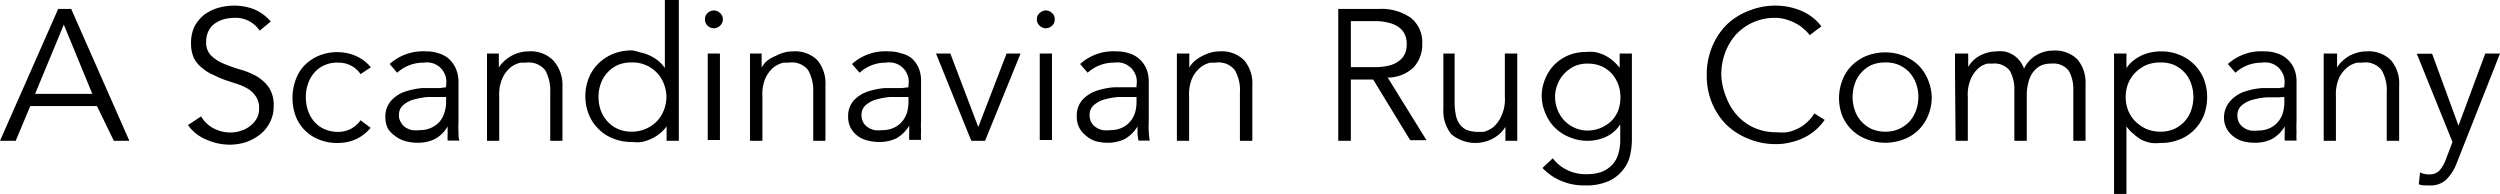 <svg xmlns="http://www.w3.org/2000/svg" viewBox="0 0 128.9 10.02"><g id="Layer_2" data-name="Layer 2"><g id="Layer_1-2" data-name="Layer 1"><path d="M.81,7.26H0L3,.46h.67l3,6.8h-.8L5,5.47H1.56Zm1-2.42H4.76L3.29,1.27Z"/><path d="M13.39,1.58A1.49,1.49,0,0,0,12.08.92a2.33,2.33,0,0,0-.53.07,1.7,1.7,0,0,0-.47.22,1,1,0,0,0-.33.39,1.2,1.2,0,0,0-.12.55.94.94,0,0,0,.26.72,2,2,0,0,0,.64.41,6.79,6.79,0,0,0,.84.3,3.89,3.89,0,0,1,.84.34,2.06,2.06,0,0,1,.64.57,1.64,1.64,0,0,1,.26,1,1.73,1.73,0,0,1-.2.83,1.83,1.83,0,0,1-.51.62,2.52,2.52,0,0,1-.72.39,2.85,2.85,0,0,1-.81.13,3,3,0,0,1-1.18-.24,2.21,2.21,0,0,1-1-.77L10.37,6a1.6,1.6,0,0,0,.61.6,1.83,1.83,0,0,0,.93.23,1.52,1.52,0,0,0,.51-.09,1.31,1.31,0,0,0,.47-.24,1.24,1.24,0,0,0,.34-.38,1,1,0,0,0,.13-.53A1.05,1.05,0,0,0,13.21,5a1.35,1.35,0,0,0-.39-.4,2.64,2.64,0,0,0-.56-.26l-.64-.21A6.05,6.05,0,0,1,11,3.86a2.09,2.09,0,0,1-.56-.34A1.58,1.58,0,0,1,10,3a1.81,1.81,0,0,1-.15-.78,1.94,1.94,0,0,1,.18-.86,2,2,0,0,1,.5-.6A2.27,2.27,0,0,1,11.27.4a3.1,3.1,0,0,1,.81-.11,2.87,2.87,0,0,1,1,.18,2.28,2.28,0,0,1,.88.64Z"/><path d="M18.59,3.82a1.35,1.35,0,0,0-1.13-.59,1.59,1.59,0,0,0-.7.12,1.45,1.45,0,0,0-.53.37,1.59,1.59,0,0,0-.34.58,2,2,0,0,0-.12.71,2.09,2.09,0,0,0,.12.72,1.63,1.63,0,0,0,.34.57,1.45,1.45,0,0,0,.53.37,1.75,1.75,0,0,0,.7.13,1.39,1.39,0,0,0,1.13-.6l.52.39a2.21,2.21,0,0,1-.76.59,2.29,2.29,0,0,1-.89.19,2.46,2.46,0,0,1-1-.17,2.12,2.12,0,0,1-.75-.49A2.08,2.08,0,0,1,15.25,6a2.74,2.74,0,0,1,0-1.9,2.08,2.08,0,0,1,.47-.75,2.27,2.27,0,0,1,.75-.49,2.46,2.46,0,0,1,1-.17,2.31,2.31,0,0,1,.89.2,2.06,2.06,0,0,1,.76.58Z"/><path d="M23,4.5V4.39a1,1,0,0,0-1.15-1.16,2,2,0,0,0-1.37.52l-.39-.45A2.58,2.58,0,0,1,22,2.65a1.87,1.87,0,0,1,.62.1,1.36,1.36,0,0,1,.53.29,1.5,1.5,0,0,1,.35.49,1.73,1.73,0,0,1,.14.71v2a5.06,5.06,0,0,0,0,.54c0,.19,0,.35.05.47h-.61a3.6,3.6,0,0,1,0-.36c0-.13,0-.25,0-.37h0a1.71,1.71,0,0,1-.66.65,2,2,0,0,1-.92.19,2.25,2.25,0,0,1-.58-.08A1.42,1.42,0,0,1,20.36,7,1.25,1.25,0,0,1,20,6.63a1.33,1.33,0,0,1-.13-.57,1.22,1.22,0,0,1,.29-.86,1.67,1.67,0,0,1,.71-.47,3.77,3.77,0,0,1,.91-.19c.32,0,.62,0,.89,0ZM22.67,5l-.6,0a3.82,3.82,0,0,0-.69.12,1.45,1.45,0,0,0-.57.28.65.65,0,0,0-.24.53.67.67,0,0,0,.1.38.75.75,0,0,0,.24.26,1,1,0,0,0,.34.14,1.65,1.65,0,0,0,.38,0,1.4,1.4,0,0,0,.6-.12,1.35,1.35,0,0,0,.43-.31,1.29,1.29,0,0,0,.25-.46A1.73,1.73,0,0,0,23,5.35V5Z"/><path d="M25.72,2.76c0,.13,0,.25,0,.36v.36h0A1.4,1.4,0,0,1,26,3.15a2.07,2.07,0,0,1,.37-.27,1.94,1.94,0,0,1,.42-.17,1.74,1.74,0,0,1,.45-.06,1.63,1.63,0,0,1,1.28.46A1.88,1.88,0,0,1,29,4.41V7.26h-.63V4.77a2.15,2.15,0,0,0-.26-1.15,1.09,1.09,0,0,0-1-.39l-.27,0a1.37,1.37,0,0,0-.47.21,1.52,1.52,0,0,0-.43.52,2,2,0,0,0-.2,1V7.26h-.63V3.75c0-.12,0-.27,0-.46s0-.36,0-.53Z"/><path d="M35,7.26h-.63V6.51h0A1.67,1.67,0,0,1,34,6.9a2.07,2.07,0,0,1-.45.27,2,2,0,0,1-.47.15,1.93,1.93,0,0,1-.47,0,2.49,2.49,0,0,1-1-.18,2.12,2.12,0,0,1-.75-.49,2.15,2.15,0,0,1-.5-.75,2.54,2.54,0,0,1,0-1.88,2.15,2.15,0,0,1,.5-.75,2.27,2.27,0,0,1,.75-.49,2.49,2.49,0,0,1,1-.18A2.59,2.59,0,0,1,33,2.7a2,2,0,0,1,.47.15,2.07,2.07,0,0,1,.45.27,1.67,1.67,0,0,1,.36.39h0V0H35ZM30.86,5a2,2,0,0,0,.12.7,1.65,1.65,0,0,0,.35.57,1.6,1.6,0,0,0,.53.38,1.75,1.75,0,0,0,.7.14,1.8,1.8,0,0,0,1.29-.52,1.7,1.7,0,0,0,.37-.57,1.82,1.82,0,0,0,0-1.4,1.7,1.7,0,0,0-.37-.57,1.74,1.74,0,0,0-1.29-.51,1.75,1.75,0,0,0-.7.13,1.6,1.6,0,0,0-.53.38,1.65,1.65,0,0,0-.35.57A2,2,0,0,0,30.86,5Z"/><path d="M37.27,1a.43.43,0,0,1-.15.33.48.48,0,0,1-.31.13.5.5,0,0,1-.32-.13A.42.42,0,0,1,36.35,1a.39.39,0,0,1,.14-.33.45.45,0,0,1,.32-.13.43.43,0,0,1,.31.13A.4.4,0,0,1,37.27,1Zm-.15,6.22h-.63V2.76h.63Z"/><path d="M39.27,2.76c0,.13,0,.25,0,.36s0,.24,0,.36h0a1.64,1.64,0,0,1,.26-.33A2.07,2.07,0,0,1,40,2.88a2,2,0,0,1,.43-.17,1.67,1.67,0,0,1,.44-.06,1.63,1.63,0,0,1,1.28.46,1.88,1.88,0,0,1,.41,1.3V7.26h-.63V4.77a2.15,2.15,0,0,0-.26-1.15,1.06,1.06,0,0,0-1-.39l-.27,0a1.37,1.37,0,0,0-.47.21,1.64,1.64,0,0,0-.43.52,2,2,0,0,0-.19,1V7.26h-.64V3.75c0-.12,0-.27,0-.46s0-.36,0-.53Z"/><path d="M46.84,4.5V4.39a1,1,0,0,0-1.15-1.16,2,2,0,0,0-1.37.52l-.39-.45a2.56,2.56,0,0,1,1.9-.65,1.89,1.89,0,0,1,.63.1A1.32,1.32,0,0,1,47,3a1.39,1.39,0,0,1,.36.49,1.73,1.73,0,0,1,.13.71v2a5.17,5.17,0,0,0,0,.54,4.24,4.24,0,0,0,0,.47h-.61a3.48,3.48,0,0,1,0-.36c0-.13,0-.25,0-.37h0a1.86,1.86,0,0,1-.66.65,2,2,0,0,1-.92.19,2.25,2.25,0,0,1-.58-.08A1.34,1.34,0,0,1,44.21,7a1.25,1.25,0,0,1-.35-.41,1.2,1.2,0,0,1-.13-.57A1.22,1.22,0,0,1,44,5.2a1.74,1.74,0,0,1,.71-.47,3.85,3.85,0,0,1,.92-.19c.32,0,.61,0,.88,0ZM46.51,5l-.6,0a3.82,3.82,0,0,0-.69.12,1.41,1.41,0,0,0-.56.28.65.65,0,0,0-.24.53.76.76,0,0,0,.09.38.69.69,0,0,0,.25.26.94.94,0,0,0,.34.14,1.58,1.58,0,0,0,.38,0,1.4,1.4,0,0,0,.6-.12,1.21,1.21,0,0,0,.42-.31,1.31,1.31,0,0,0,.26-.46,2,2,0,0,0,.08-.56V5Z"/><path d="M50.79,7.26h-.71l-1.82-4.5H49l1.44,3.79h0L51.9,2.76h.72Z"/><path d="M54.38,1a.42.42,0,0,1-.14.33.5.5,0,0,1-.32.13.48.48,0,0,1-.31-.13A.43.43,0,0,1,53.46,1a.4.4,0,0,1,.15-.33.43.43,0,0,1,.31-.13.45.45,0,0,1,.32.13A.39.39,0,0,1,54.38,1Zm-.14,6.22h-.63V2.76h.63Z"/><path d="M58.6,4.5V4.39a1,1,0,0,0-1.15-1.16,2,2,0,0,0-1.37.52l-.39-.45a2.56,2.56,0,0,1,1.9-.65,1.89,1.89,0,0,1,.63.1,1.32,1.32,0,0,1,.52.29,1.39,1.39,0,0,1,.36.49,1.73,1.73,0,0,1,.13.71v2a5.17,5.17,0,0,0,0,.54,4.24,4.24,0,0,0,.05.47H58.7a3.48,3.48,0,0,1-.05-.36c0-.13,0-.25,0-.37h0a1.86,1.86,0,0,1-.66.65,2,2,0,0,1-.92.19,2.25,2.25,0,0,1-.58-.08A1.34,1.34,0,0,1,56,7a1.25,1.25,0,0,1-.35-.41,1.2,1.2,0,0,1-.13-.57,1.22,1.22,0,0,1,.28-.86,1.74,1.74,0,0,1,.71-.47,3.85,3.85,0,0,1,.92-.19c.32,0,.61,0,.88,0ZM58.27,5l-.6,0a3.82,3.82,0,0,0-.69.12,1.41,1.41,0,0,0-.56.28.65.65,0,0,0-.24.53.76.76,0,0,0,.09.38.69.69,0,0,0,.25.26.94.94,0,0,0,.34.14,1.58,1.58,0,0,0,.38,0,1.4,1.4,0,0,0,.6-.12,1.21,1.21,0,0,0,.42-.31,1.31,1.31,0,0,0,.26-.46,2,2,0,0,0,.08-.56V5Z"/><path d="M61.32,2.76c0,.13,0,.25,0,.36v.36h0a1.4,1.4,0,0,1,.27-.33A2.42,2.42,0,0,1,62,2.88a2.26,2.26,0,0,1,.43-.17,1.74,1.74,0,0,1,.45-.06,1.61,1.61,0,0,1,1.27.46,1.83,1.83,0,0,1,.42,1.3V7.26h-.64V4.77a2.06,2.06,0,0,0-.26-1.15,1.06,1.06,0,0,0-1-.39l-.26,0a1.29,1.29,0,0,0-.47.21,1.66,1.66,0,0,0-.44.52,2.09,2.09,0,0,0-.19,1V7.26h-.63V3.75c0-.12,0-.27,0-.46l0-.53Z"/><path d="M69.65,7.26H69V.46h2.1a2.65,2.65,0,0,1,1.63.45,1.6,1.6,0,0,1,.6,1.36,1.72,1.72,0,0,1-.44,1.2A1.93,1.93,0,0,1,71.55,4l2,3.23h-.84L70.8,4.1H69.65Zm0-3.8h1.22a3,3,0,0,0,.79-.09,1.36,1.36,0,0,0,.51-.26.91.91,0,0,0,.28-.37,1.19,1.19,0,0,0,.08-.47,1.16,1.16,0,0,0-.08-.45.94.94,0,0,0-.28-.38,1.35,1.35,0,0,0-.51-.25,2.62,2.62,0,0,0-.79-.1H69.65Z"/><path d="M77.62,7.26c0-.12,0-.24,0-.36s0-.24,0-.36h0a1.7,1.7,0,0,1-.27.33,1.68,1.68,0,0,1-.37.27,1.84,1.84,0,0,1-.43.17,1.93,1.93,0,0,1-1.72-.39,1.91,1.91,0,0,1-.41-1.3V2.76H75V5.25a3.23,3.23,0,0,0,.06.66,1.15,1.15,0,0,0,.2.49.85.85,0,0,0,.37.3,1.65,1.65,0,0,0,.59.1l.27,0A1.37,1.37,0,0,0,77,6.55,1.64,1.64,0,0,0,77.4,6a2,2,0,0,0,.19-1V2.76h.64V6.27c0,.12,0,.27,0,.46s0,.36,0,.53Z"/><path d="M80.06,8.16a2.05,2.05,0,0,0,.73.6,2.15,2.15,0,0,0,1,.22,2.24,2.24,0,0,0,.82-.13,1.54,1.54,0,0,0,.54-.38,1.42,1.42,0,0,0,.3-.57,2.48,2.48,0,0,0,.09-.68V6.41h0a1.71,1.71,0,0,1-.75.65,2.32,2.32,0,0,1-.93.2,2.36,2.36,0,0,1-.92-.18,2.28,2.28,0,0,1-.74-.47,2.11,2.11,0,0,1-.5-.73A2.27,2.27,0,0,1,79.49,5a2.3,2.3,0,0,1,.17-.91,2.28,2.28,0,0,1,.47-.74,2.36,2.36,0,0,1,.72-.49,2.32,2.32,0,0,1,.92-.18,2.22,2.22,0,0,1,.43,0,1.91,1.91,0,0,1,.45.13,2.15,2.15,0,0,1,.45.27,2.34,2.34,0,0,1,.41.42h0V2.76h.63V7.22a3.74,3.74,0,0,1-.09.78,1.86,1.86,0,0,1-.36.75,2,2,0,0,1-.73.58,2.84,2.84,0,0,1-1.23.23,3,3,0,0,1-1.2-.22,2.82,2.82,0,0,1-1-.68ZM80.18,5a1.79,1.79,0,0,0,.48,1.22,1.8,1.8,0,0,0,.53.37,1.59,1.59,0,0,0,.66.14,1.75,1.75,0,0,0,.65-.12,1.89,1.89,0,0,0,.56-.35,1.62,1.62,0,0,0,.37-.55A2,2,0,0,0,83.55,5a1.83,1.83,0,0,0-.45-1.21,1.75,1.75,0,0,0-.54-.38,1.8,1.8,0,0,0-.71-.13,1.59,1.59,0,0,0-.66.13,1.83,1.83,0,0,0-.53.38,1.67,1.67,0,0,0-.35.55A1.62,1.62,0,0,0,80.18,5Z"/><path d="M94.08,6.18a2.8,2.8,0,0,1-.43.49,2.71,2.71,0,0,1-.58.4,3.15,3.15,0,0,1-.71.26,3,3,0,0,1-.8.1,3.6,3.6,0,0,1-1.4-.27A3.52,3.52,0,0,1,89,6.42a3.63,3.63,0,0,1-.74-1.13A3.72,3.72,0,0,1,88,3.86a3.68,3.68,0,0,1,.27-1.43A3.52,3.52,0,0,1,89,1.3,3.36,3.36,0,0,1,90.16.56a3.6,3.6,0,0,1,1.4-.27,3.38,3.38,0,0,1,1.27.25,2.52,2.52,0,0,1,1.08.82l-.6.45A2,2,0,0,0,93,1.49a1.84,1.84,0,0,0-.42-.29,2.48,2.48,0,0,0-.5-.2,2,2,0,0,0-.54-.08,2.78,2.78,0,0,0-1.17.24,2.74,2.74,0,0,0-.88.64,3,3,0,0,0-.55.94,3.25,3.25,0,0,0-.19,1.12A3.25,3.25,0,0,0,89,5a2.9,2.9,0,0,0,.55.93,2.62,2.62,0,0,0,.88.65,2.78,2.78,0,0,0,1.17.24,3.07,3.07,0,0,0,.53,0,2,2,0,0,0,.52-.17,1.79,1.79,0,0,0,.48-.31,2.29,2.29,0,0,0,.42-.49Z"/><path d="M99.6,5a2.42,2.42,0,0,1-.18.94,2.27,2.27,0,0,1-.49.75,2.16,2.16,0,0,1-.76.49,2.65,2.65,0,0,1-1.92,0A2.18,2.18,0,0,1,95,6a2.54,2.54,0,0,1,0-1.88,2.12,2.12,0,0,1,.49-.75,2.27,2.27,0,0,1,.75-.49,2.65,2.65,0,0,1,1.92,0,2.31,2.31,0,0,1,.76.49,2.27,2.27,0,0,1,.49.75A2.42,2.42,0,0,1,99.6,5Zm-.69,0a2,2,0,0,0-.12-.7,1.8,1.8,0,0,0-.34-.57,1.75,1.75,0,0,0-.54-.38,1.71,1.71,0,0,0-.7-.13,1.8,1.8,0,0,0-.71.13,1.66,1.66,0,0,0-.52.38,1.63,1.63,0,0,0-.34.57,2.1,2.1,0,0,0,0,1.4,1.63,1.63,0,0,0,.34.57,1.66,1.66,0,0,0,.52.38,1.8,1.8,0,0,0,.71.14,1.71,1.71,0,0,0,.7-.14,1.75,1.75,0,0,0,.54-.38,1.8,1.8,0,0,0,.34-.57A2,2,0,0,0,98.91,5Z"/><path d="M100.8,3.76c0-.16,0-.33,0-.5s0-.33,0-.5h.68v.69h0a1.54,1.54,0,0,1,.64-.6,1.86,1.86,0,0,1,.81-.2,1.78,1.78,0,0,1,.39,0,1.19,1.19,0,0,1,.4.14,1.17,1.17,0,0,1,.36.28,1.43,1.43,0,0,1,.28.47,1.54,1.54,0,0,1,.61-.68,1.65,1.65,0,0,1,.87-.25,1.63,1.63,0,0,1,1.28.46,1.88,1.88,0,0,1,.41,1.3V7.26h-.63V4.64a1.9,1.9,0,0,0-.24-1,1,1,0,0,0-.89-.36,1.21,1.21,0,0,0-.6.13,1.26,1.26,0,0,0-.39.37,1.55,1.55,0,0,0-.21.53,2.43,2.43,0,0,0-.07.61V7.26h-.64V4.64a1.9,1.9,0,0,0-.24-1,1,1,0,0,0-.89-.36l-.26,0a1.14,1.14,0,0,0-.43.21,1.59,1.59,0,0,0-.4.52,2.1,2.1,0,0,0-.18,1V7.26h-.63Z"/><path d="M109,2.76h.64v.75h0a1.67,1.67,0,0,1,.36-.39,2.27,2.27,0,0,1,.44-.27,2.21,2.21,0,0,1,.48-.15,2.58,2.58,0,0,1,.46-.05,2.5,2.5,0,0,1,1,.18,2.27,2.27,0,0,1,.75.49,2.29,2.29,0,0,1,.5.75,2.68,2.68,0,0,1,0,1.88,2.29,2.29,0,0,1-.5.75,2.12,2.12,0,0,1-.75.49,2.5,2.5,0,0,1-1,.18,1.9,1.9,0,0,1-.46,0,2.21,2.21,0,0,1-.48-.15A2.27,2.27,0,0,1,110,6.9a1.67,1.67,0,0,1-.36-.39h0V10H109ZM113.09,5a2,2,0,0,0-.12-.7,1.63,1.63,0,0,0-.34-.57,1.71,1.71,0,0,0-.53-.38,1.76,1.76,0,0,0-.71-.13,1.88,1.88,0,0,0-.72.13,2,2,0,0,0-.56.38,1.73,1.73,0,0,0-.38.57,1.95,1.95,0,0,0,0,1.4,1.73,1.73,0,0,0,.38.57,2,2,0,0,0,.56.38,1.89,1.89,0,0,0,.72.14,1.76,1.76,0,0,0,.71-.14,1.71,1.71,0,0,0,.53-.38,1.63,1.63,0,0,0,.34-.57A2,2,0,0,0,113.09,5Z"/><path d="M117.78,4.5V4.39a1,1,0,0,0-1.15-1.16,2,2,0,0,0-1.37.52l-.39-.45a2.56,2.56,0,0,1,1.9-.65,1.89,1.89,0,0,1,.63.1,1.32,1.32,0,0,1,.52.29,1.39,1.39,0,0,1,.36.49,1.73,1.73,0,0,1,.13.71v2a5.17,5.17,0,0,0,0,.54,4.24,4.24,0,0,0,0,.47h-.61a3.48,3.48,0,0,1,0-.36c0-.13,0-.25,0-.37h0a1.78,1.78,0,0,1-.66.65,2,2,0,0,1-.92.19,2.25,2.25,0,0,1-.58-.08,1.34,1.34,0,0,1-.49-.25,1.25,1.25,0,0,1-.35-.41,1.2,1.2,0,0,1-.13-.57A1.27,1.27,0,0,1,115,5.2a1.74,1.74,0,0,1,.71-.47,3.85,3.85,0,0,1,.92-.19c.32,0,.62,0,.88,0Zm-.33.52-.6,0a3.82,3.82,0,0,0-.69.12,1.41,1.41,0,0,0-.56.28.65.65,0,0,0-.24.53.76.76,0,0,0,.09.38.78.78,0,0,0,.25.26.94.94,0,0,0,.34.14,1.58,1.58,0,0,0,.38,0,1.4,1.4,0,0,0,.6-.12,1.21,1.21,0,0,0,.42-.31,1.31,1.31,0,0,0,.26-.46,2,2,0,0,0,.08-.56V5Z"/><path d="M120.5,2.76c0,.13,0,.25,0,.36v.36h0a1.4,1.4,0,0,1,.27-.33,2.42,2.42,0,0,1,.36-.27,2.26,2.26,0,0,1,.43-.17,1.74,1.74,0,0,1,.45-.06,1.61,1.61,0,0,1,1.27.46,1.83,1.83,0,0,1,.42,1.3V7.26h-.64V4.77a2.06,2.06,0,0,0-.26-1.15,1.06,1.06,0,0,0-1-.39l-.26,0a1.29,1.29,0,0,0-.47.21,1.66,1.66,0,0,0-.44.52,2.09,2.09,0,0,0-.19,1V7.26h-.63V3.75c0-.12,0-.27,0-.46l0-.53Z"/><path d="M126.76,6.48l1.38-3.72h.76l-2.24,5.67a2.36,2.36,0,0,1-.52.82,1.18,1.18,0,0,1-.89.31H125a1,1,0,0,1-.29-.06l.07-.61a1,1,0,0,0,.48.1.69.69,0,0,0,.53-.21,1.91,1.91,0,0,0,.33-.59l.33-.87-1.84-4.55h.79Z"/></g></g></svg>
